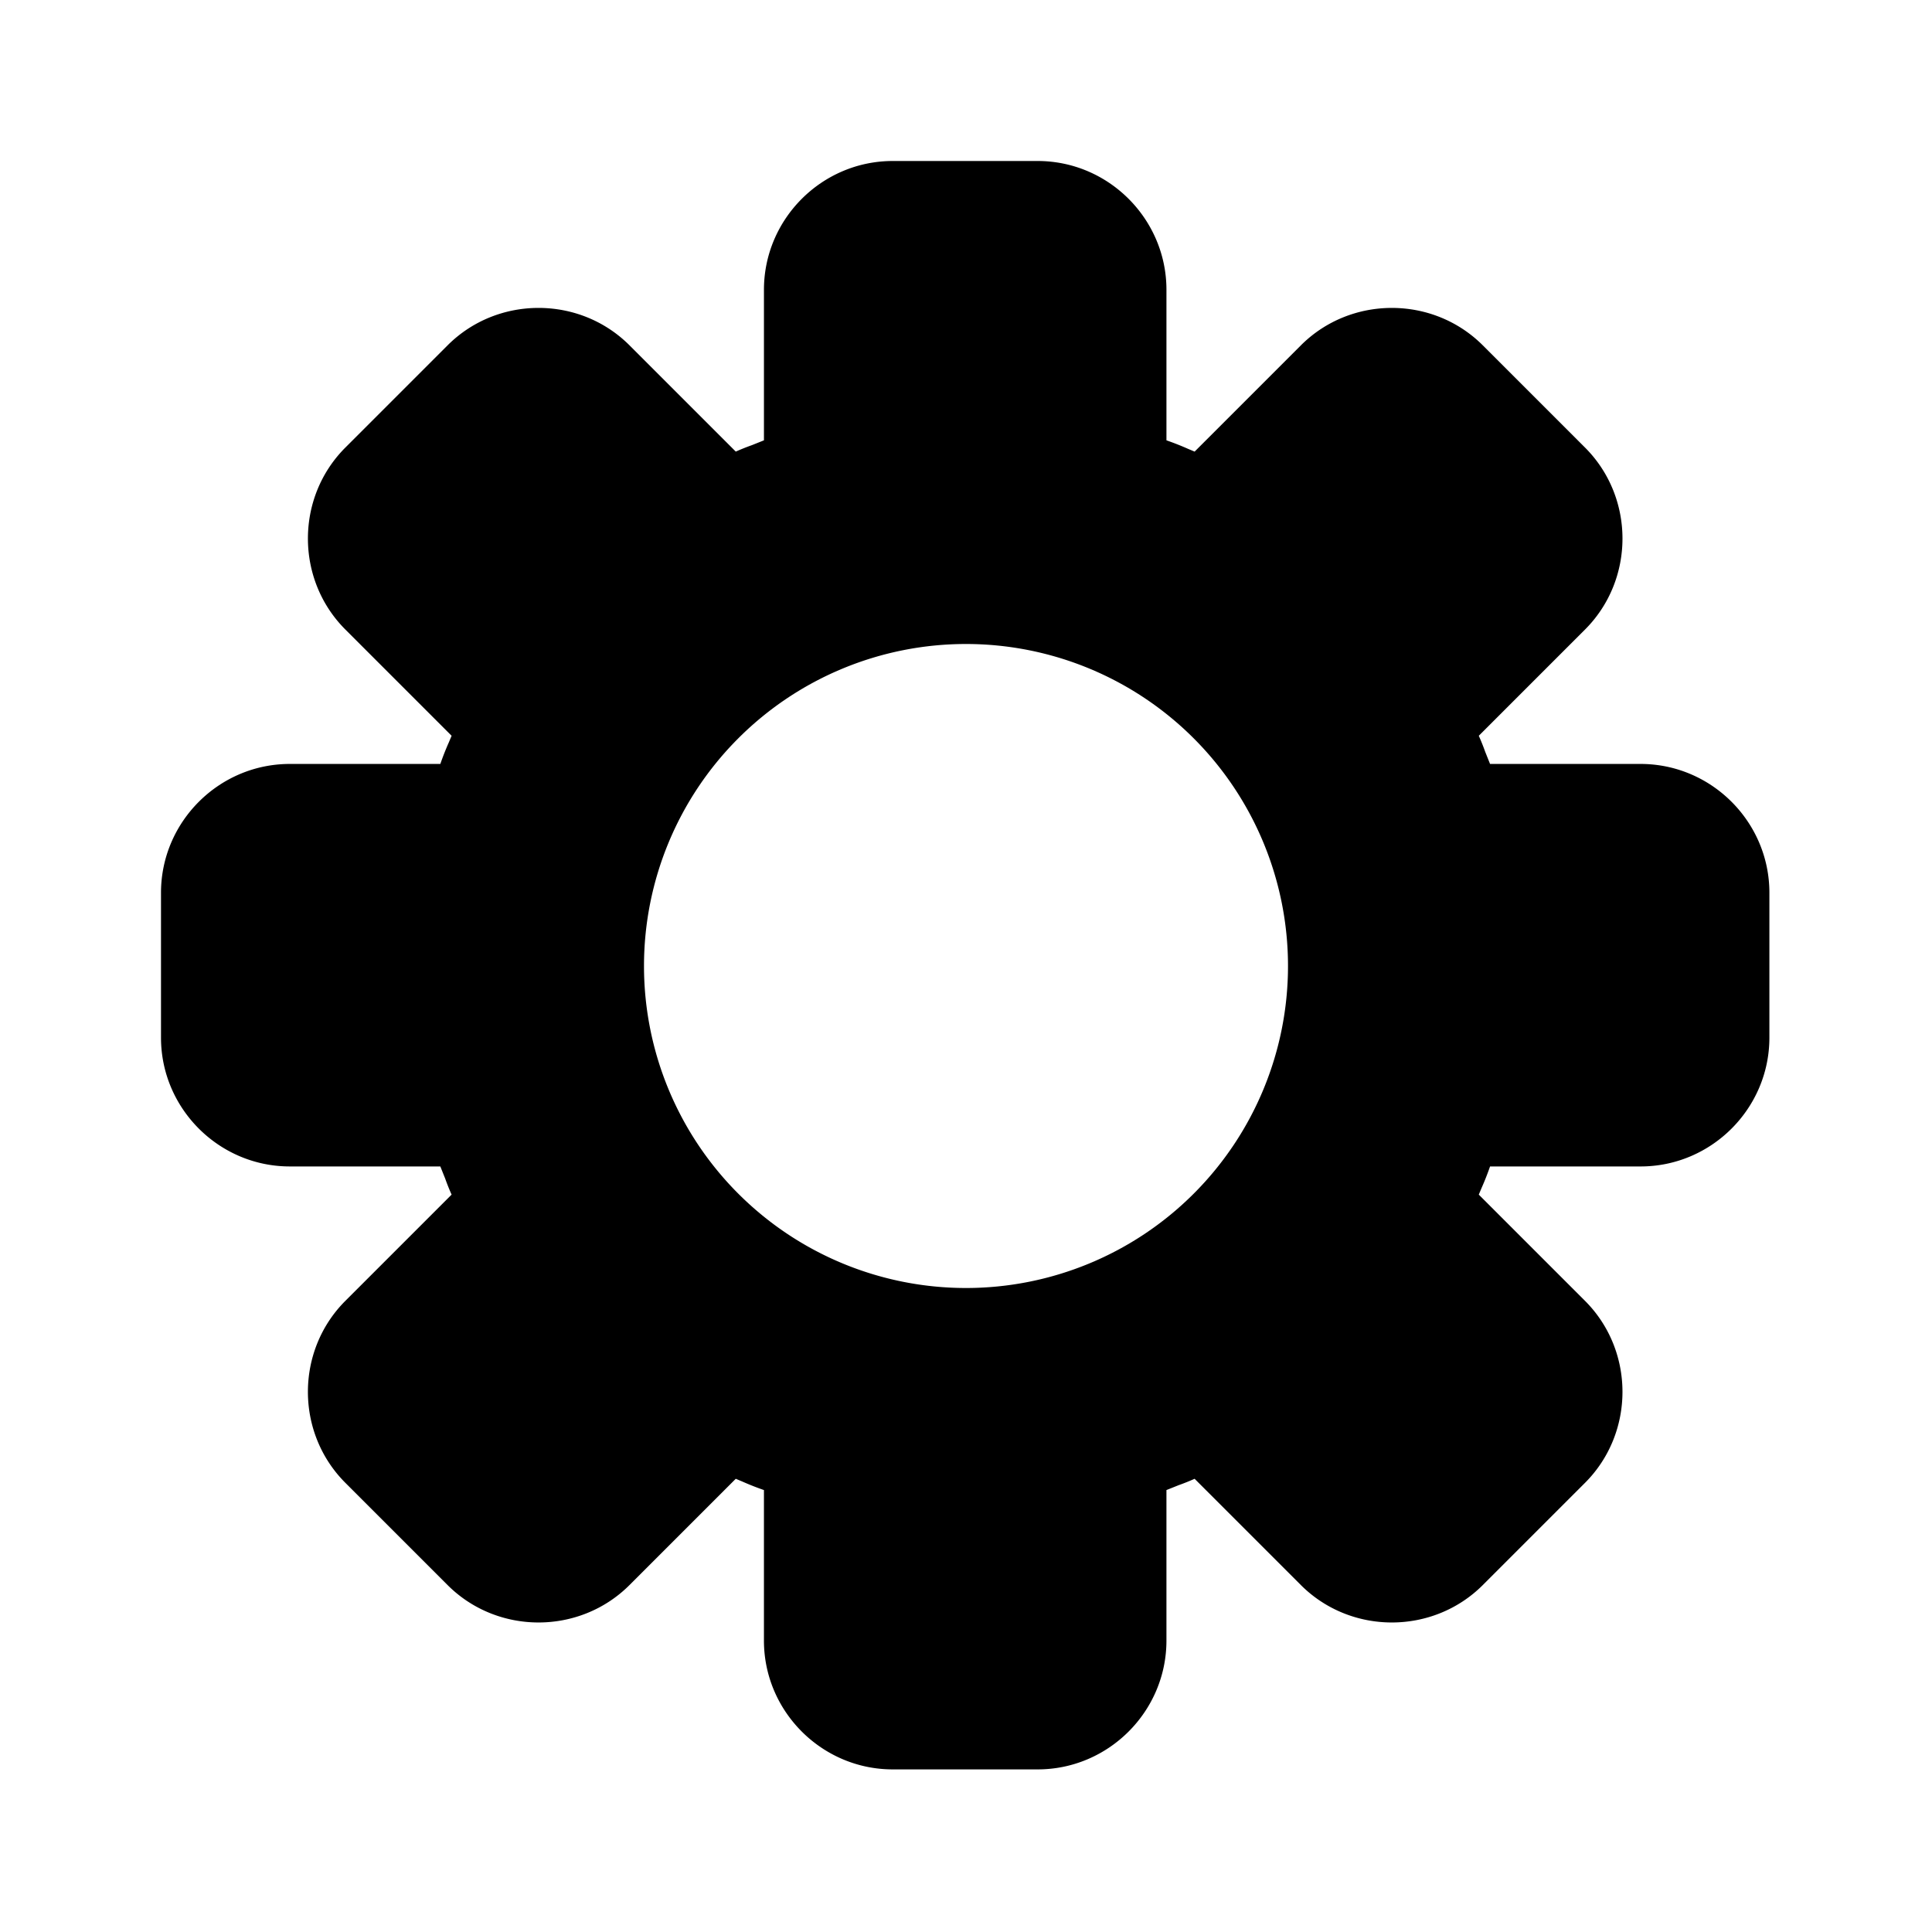 <svg xmlns="http://www.w3.org/2000/svg" width="24" height="24" fill="none"><path fill="#000" fill-rule="evenodd" d="M18.51 9.49h1.87c.88 0 1.6.72 1.6 1.6v1.8c0 .88-.72 1.6-1.6 1.6h-1.87q-.047.136-.106.269l-.034.081 1.32 1.32c.62.62.62 1.64 0 2.26l-1.27 1.27c-.62.62-1.64.62-2.26 0l-1.32-1.32q-.096.043-.2.08l-.15.06v1.87c0 .88-.72 1.6-1.6 1.6h-1.8c-.88 0-1.6-.72-1.6-1.6v-1.87q-.136-.047-.269-.106l-.081-.034-1.32 1.32c-.62.62-1.64.62-2.26 0l-1.27-1.27c-.62-.62-.62-1.64 0-2.26l1.32-1.32q-.043-.096-.08-.2l-.06-.15H3.6c-.88 0-1.6-.72-1.6-1.6v-1.8c0-.88.72-1.6 1.6-1.6h1.87q.047-.136.106-.269l.034-.081-1.32-1.32c-.62-.62-.62-1.64 0-2.26l1.27-1.27c.62-.62 1.64-.62 2.26 0l1.32 1.32q.096-.043.2-.08l.15-.06V3.6c0-.88.72-1.6 1.6-1.6h1.8c.88 0 1.6.72 1.6 1.6v1.87q.136.047.269.106l.081.034 1.32-1.32c.62-.62 1.64-.62 2.26 0l1.27 1.27c.62.62.62 1.64 0 2.26l-1.32 1.32q.043.096.08.2zM16 12a4 4 0 1 1-8 0 4 4 0 0 1 8 0" clip-rule="evenodd"/></svg>